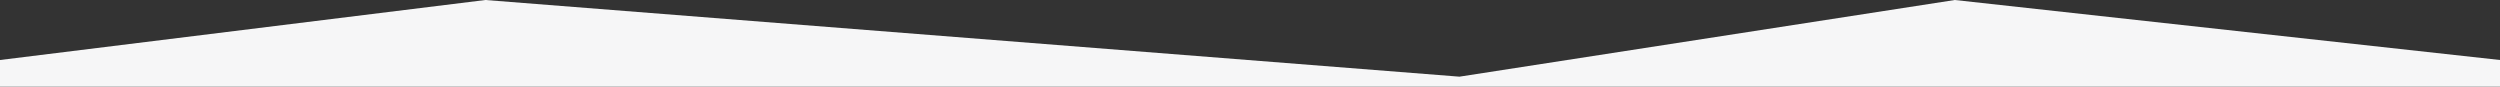 <svg width="375" height="13" viewBox="0 0 375 13" fill="none" xmlns="http://www.w3.org/2000/svg">
<rect x="0" y="0" width="375" height="13" fill="#333333" stroke="none"/>
<g clip-path="url(#clip0_2015_10280)">
<path d="M218.916 11.5L72.806 0L0 9V438L80.785 446L154.588 434.5L302.693 446L375 438V9L293.218 0L218.916 11.5Z" fill="#F6F6F7"/>
</g>
<defs>
<clipPath id="clip0_2015_10280">
<rect width="375" height="13" fill="white"/>
</clipPath>
</defs>
</svg>
